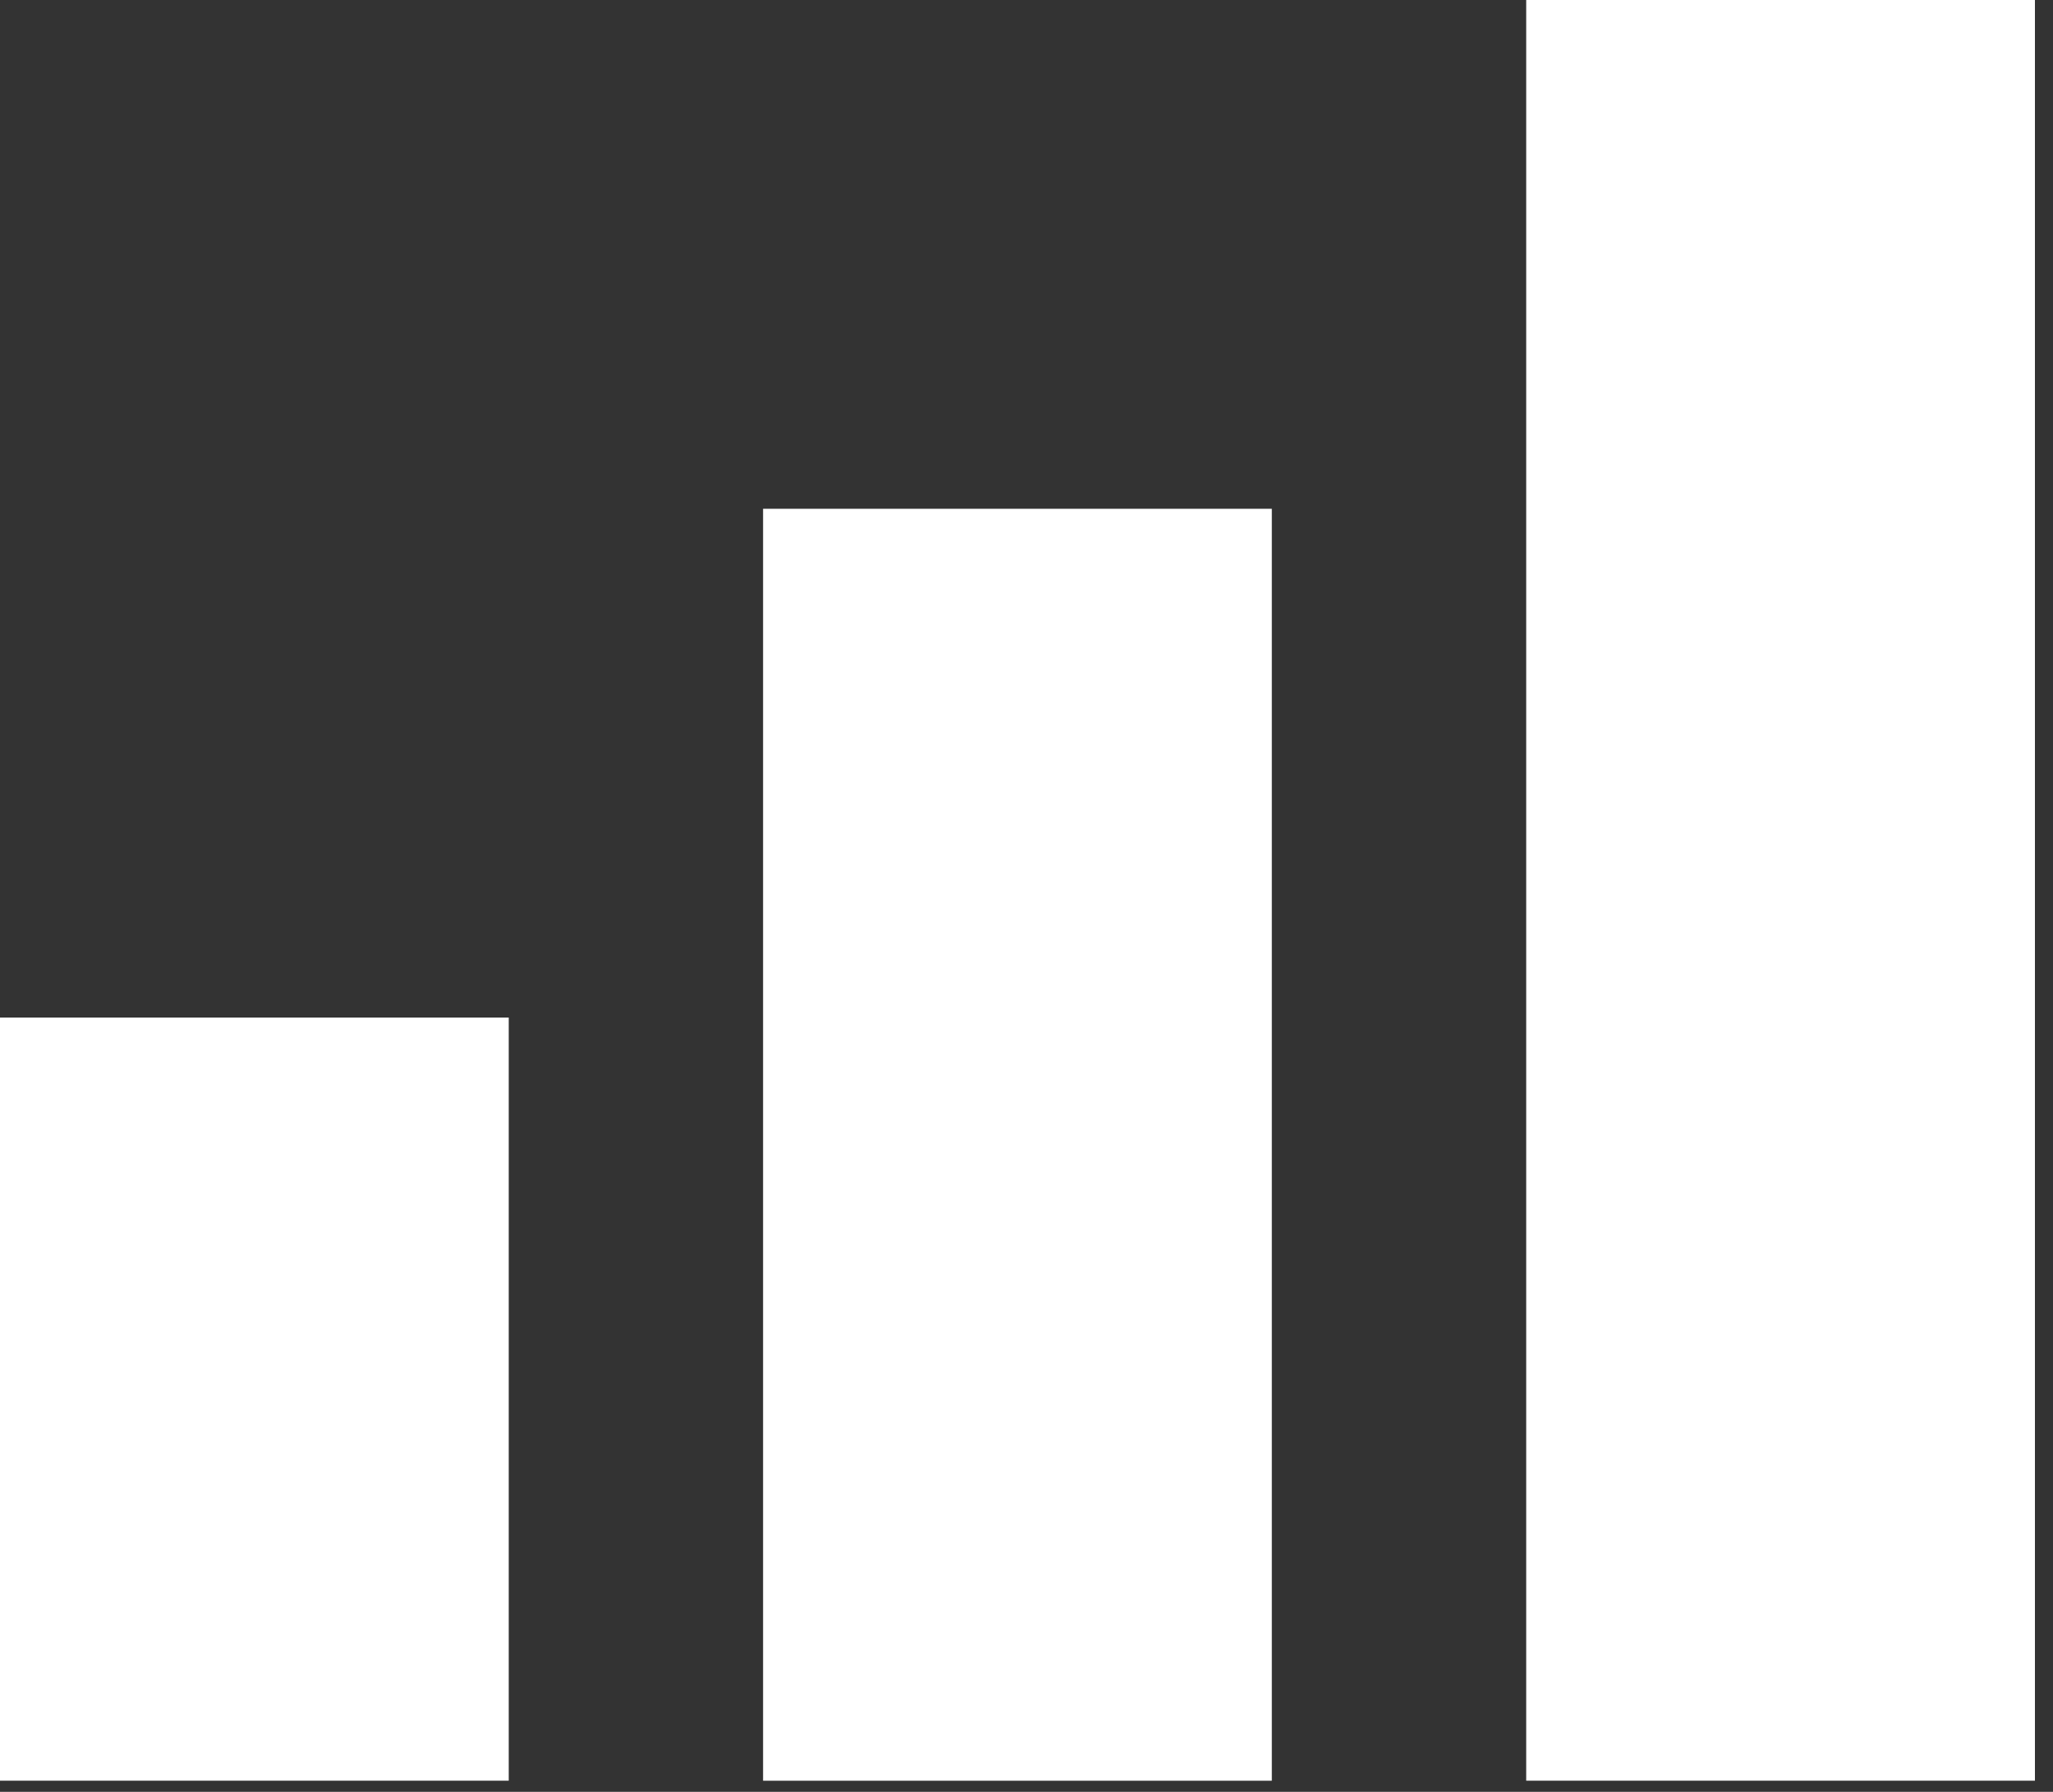 <svg xmlns="http://www.w3.org/2000/svg" width="55" height="48" viewBox="0 0 55 48" fill="none"><rect x="0" y="0" width="55" height="48" fill="#333333" stroke="none"/><path d="M54.516 0H40.887V47.701H54.516V0Z" fill="white"></path><path d="M20.443 13.629H34.072V47.702H20.443V13.629Z" fill="white"></path><path d="M0 27.258H13.629V47.701H0V27.258Z" fill="white"></path></svg>